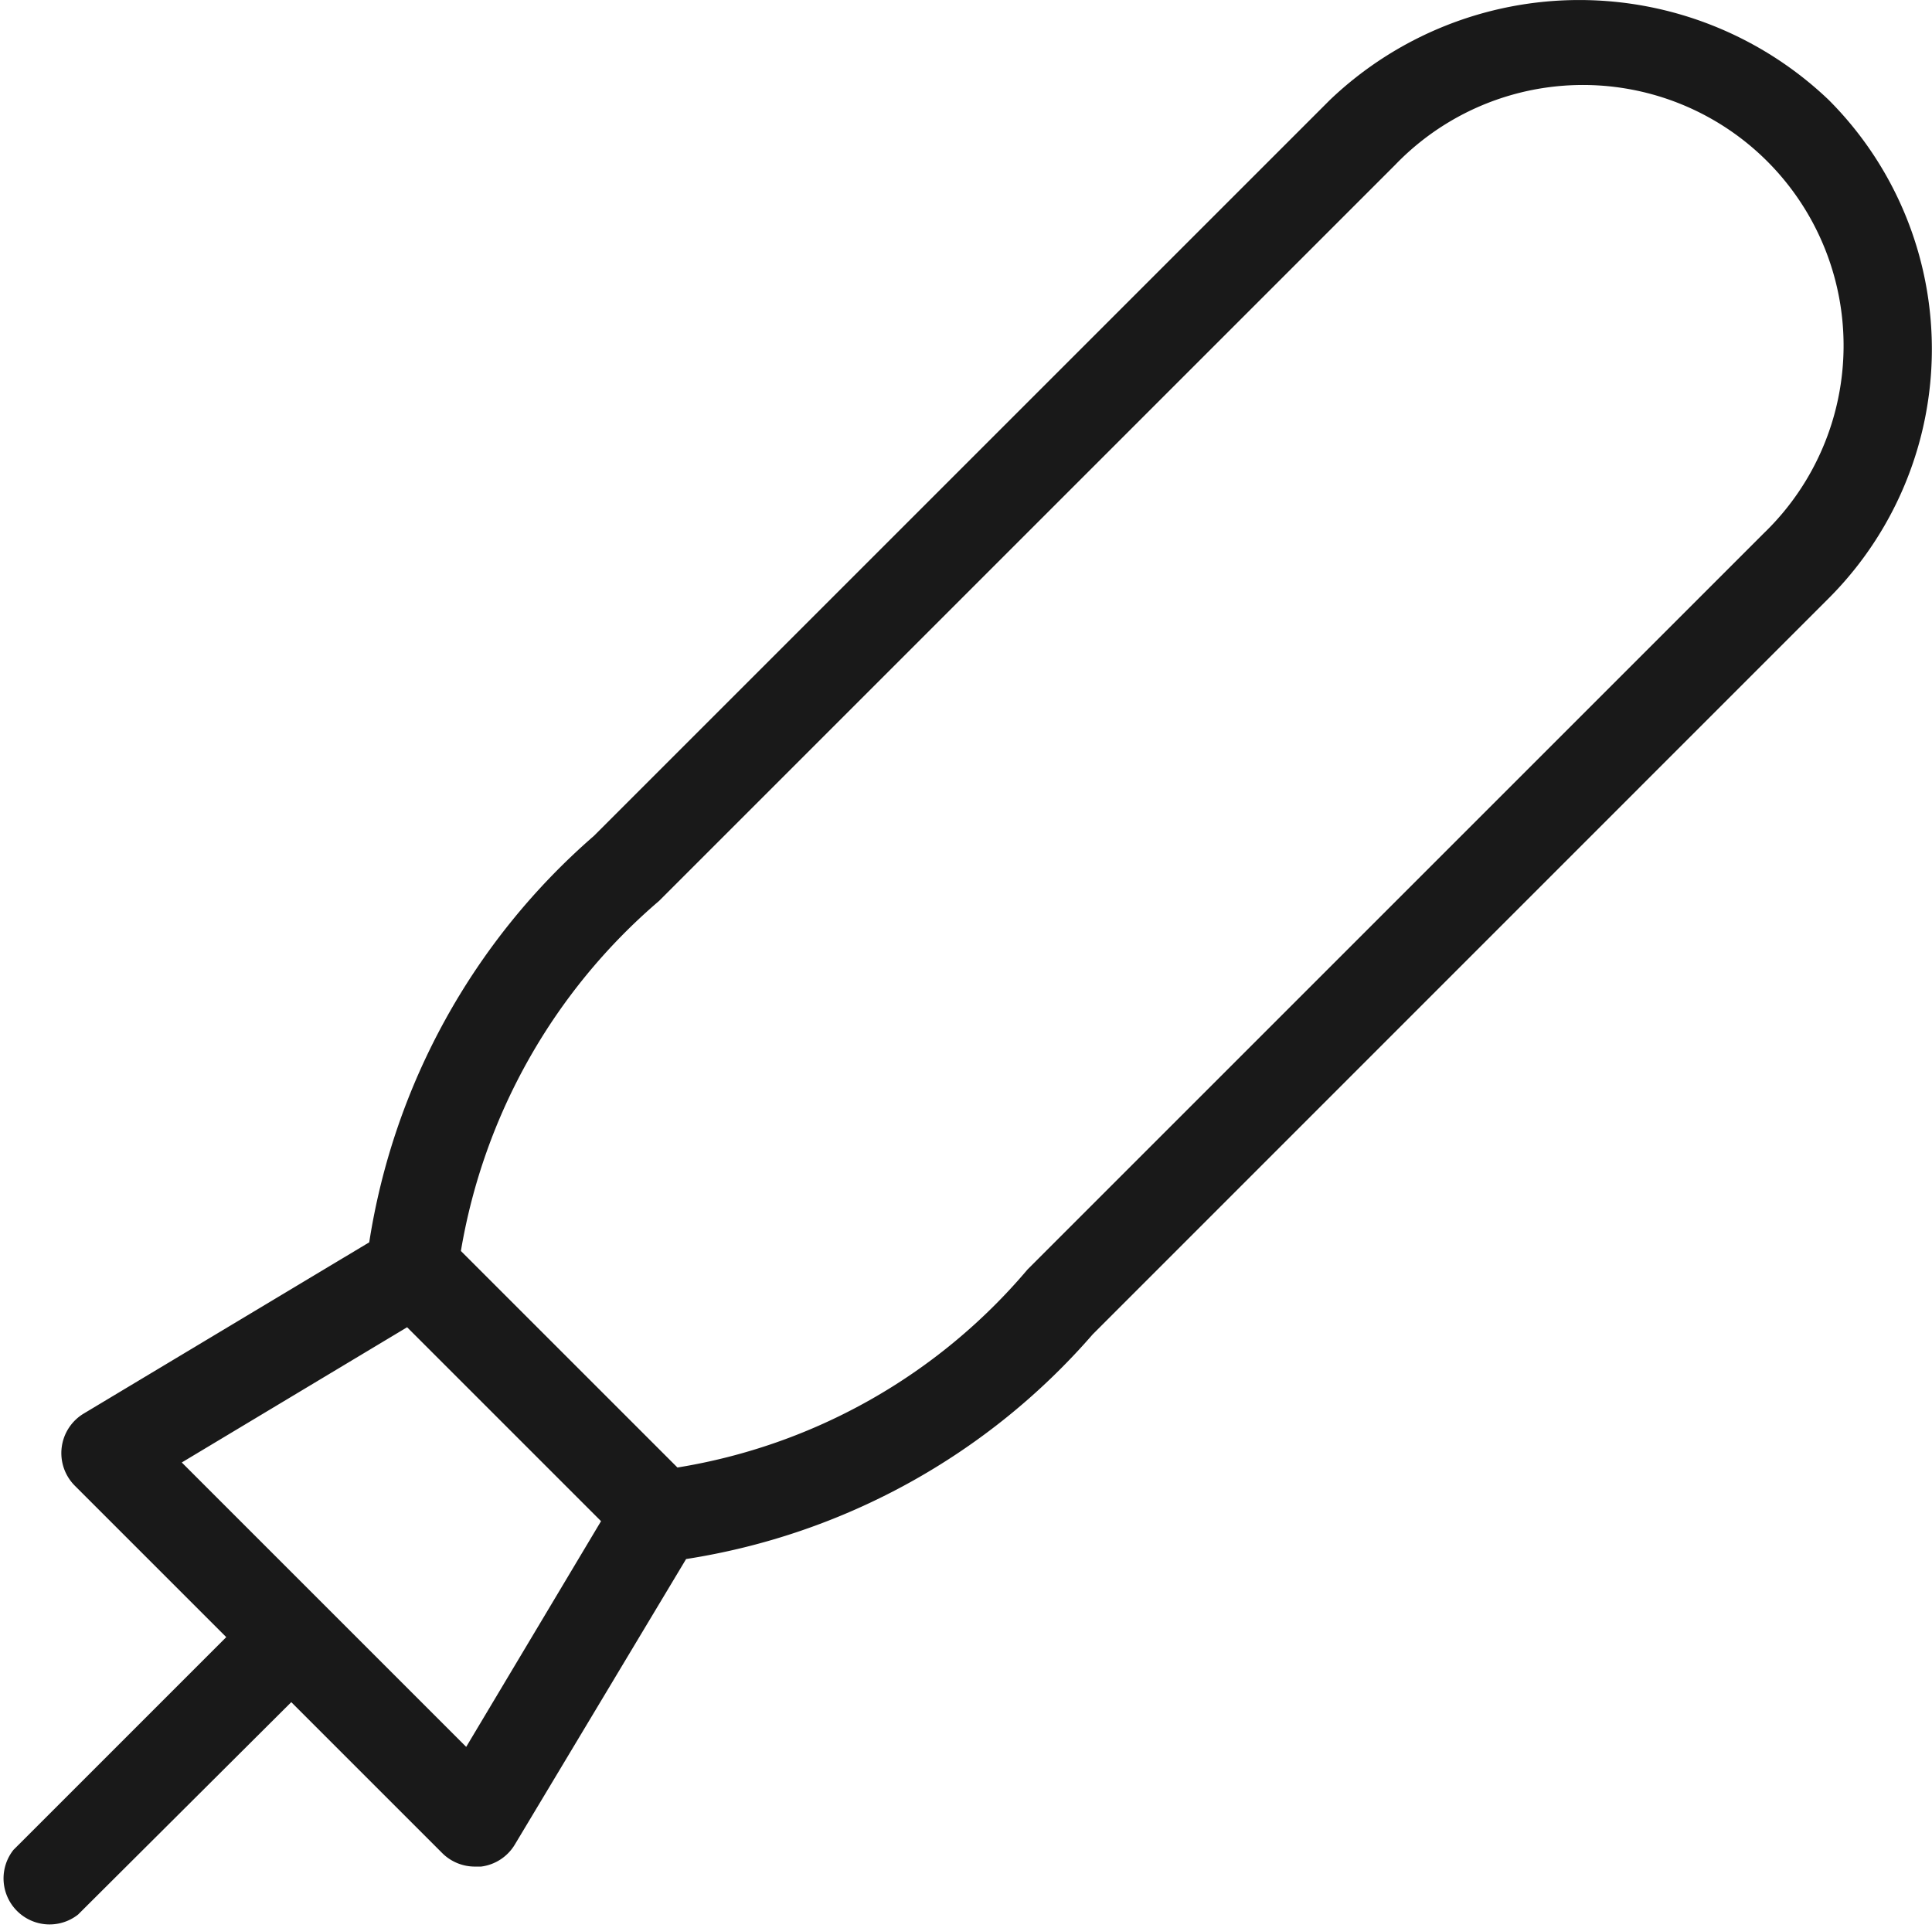 <svg viewBox="0 0 14.944 14.917" height="14.917" width="14.944" xmlns="http://www.w3.org/2000/svg">
  <g transform="translate(-0.125 -0.153)" id="icon-5">
    <path fill="#191919" d="M14.27.926a2.794,2.794,0,0,0-3.858,0L4.719,6.619A5.228,5.228,0,0,0,2.981,9.763L.772,11.088a.357.357,0,0,0-.069.557l1.172,1.172L.229,14.463a.356.356,0,0,0,.5.5L2.378,13.32,3.55,14.492a.358.358,0,0,0,.252.1l.044,0a.356.356,0,0,0,.261-.17l1.325-2.209a5.229,5.229,0,0,0,3.145-1.738l5.692-5.693a2.727,2.727,0,0,0,0-3.857ZM3.731,13.666l-1.1-1.1h0l-1.1-1.1,1.743-1.046,1.5,1.5ZM13.766,4.28,8.073,9.973a4.484,4.484,0,0,1-2.708,1.532L3.69,9.83A4.558,4.558,0,0,1,5.223,7.122l5.693-5.693a2.016,2.016,0,1,1,2.85,2.851Z" data-name="Path 36837" id="Path_36837"></path>
  </g>
</svg>
